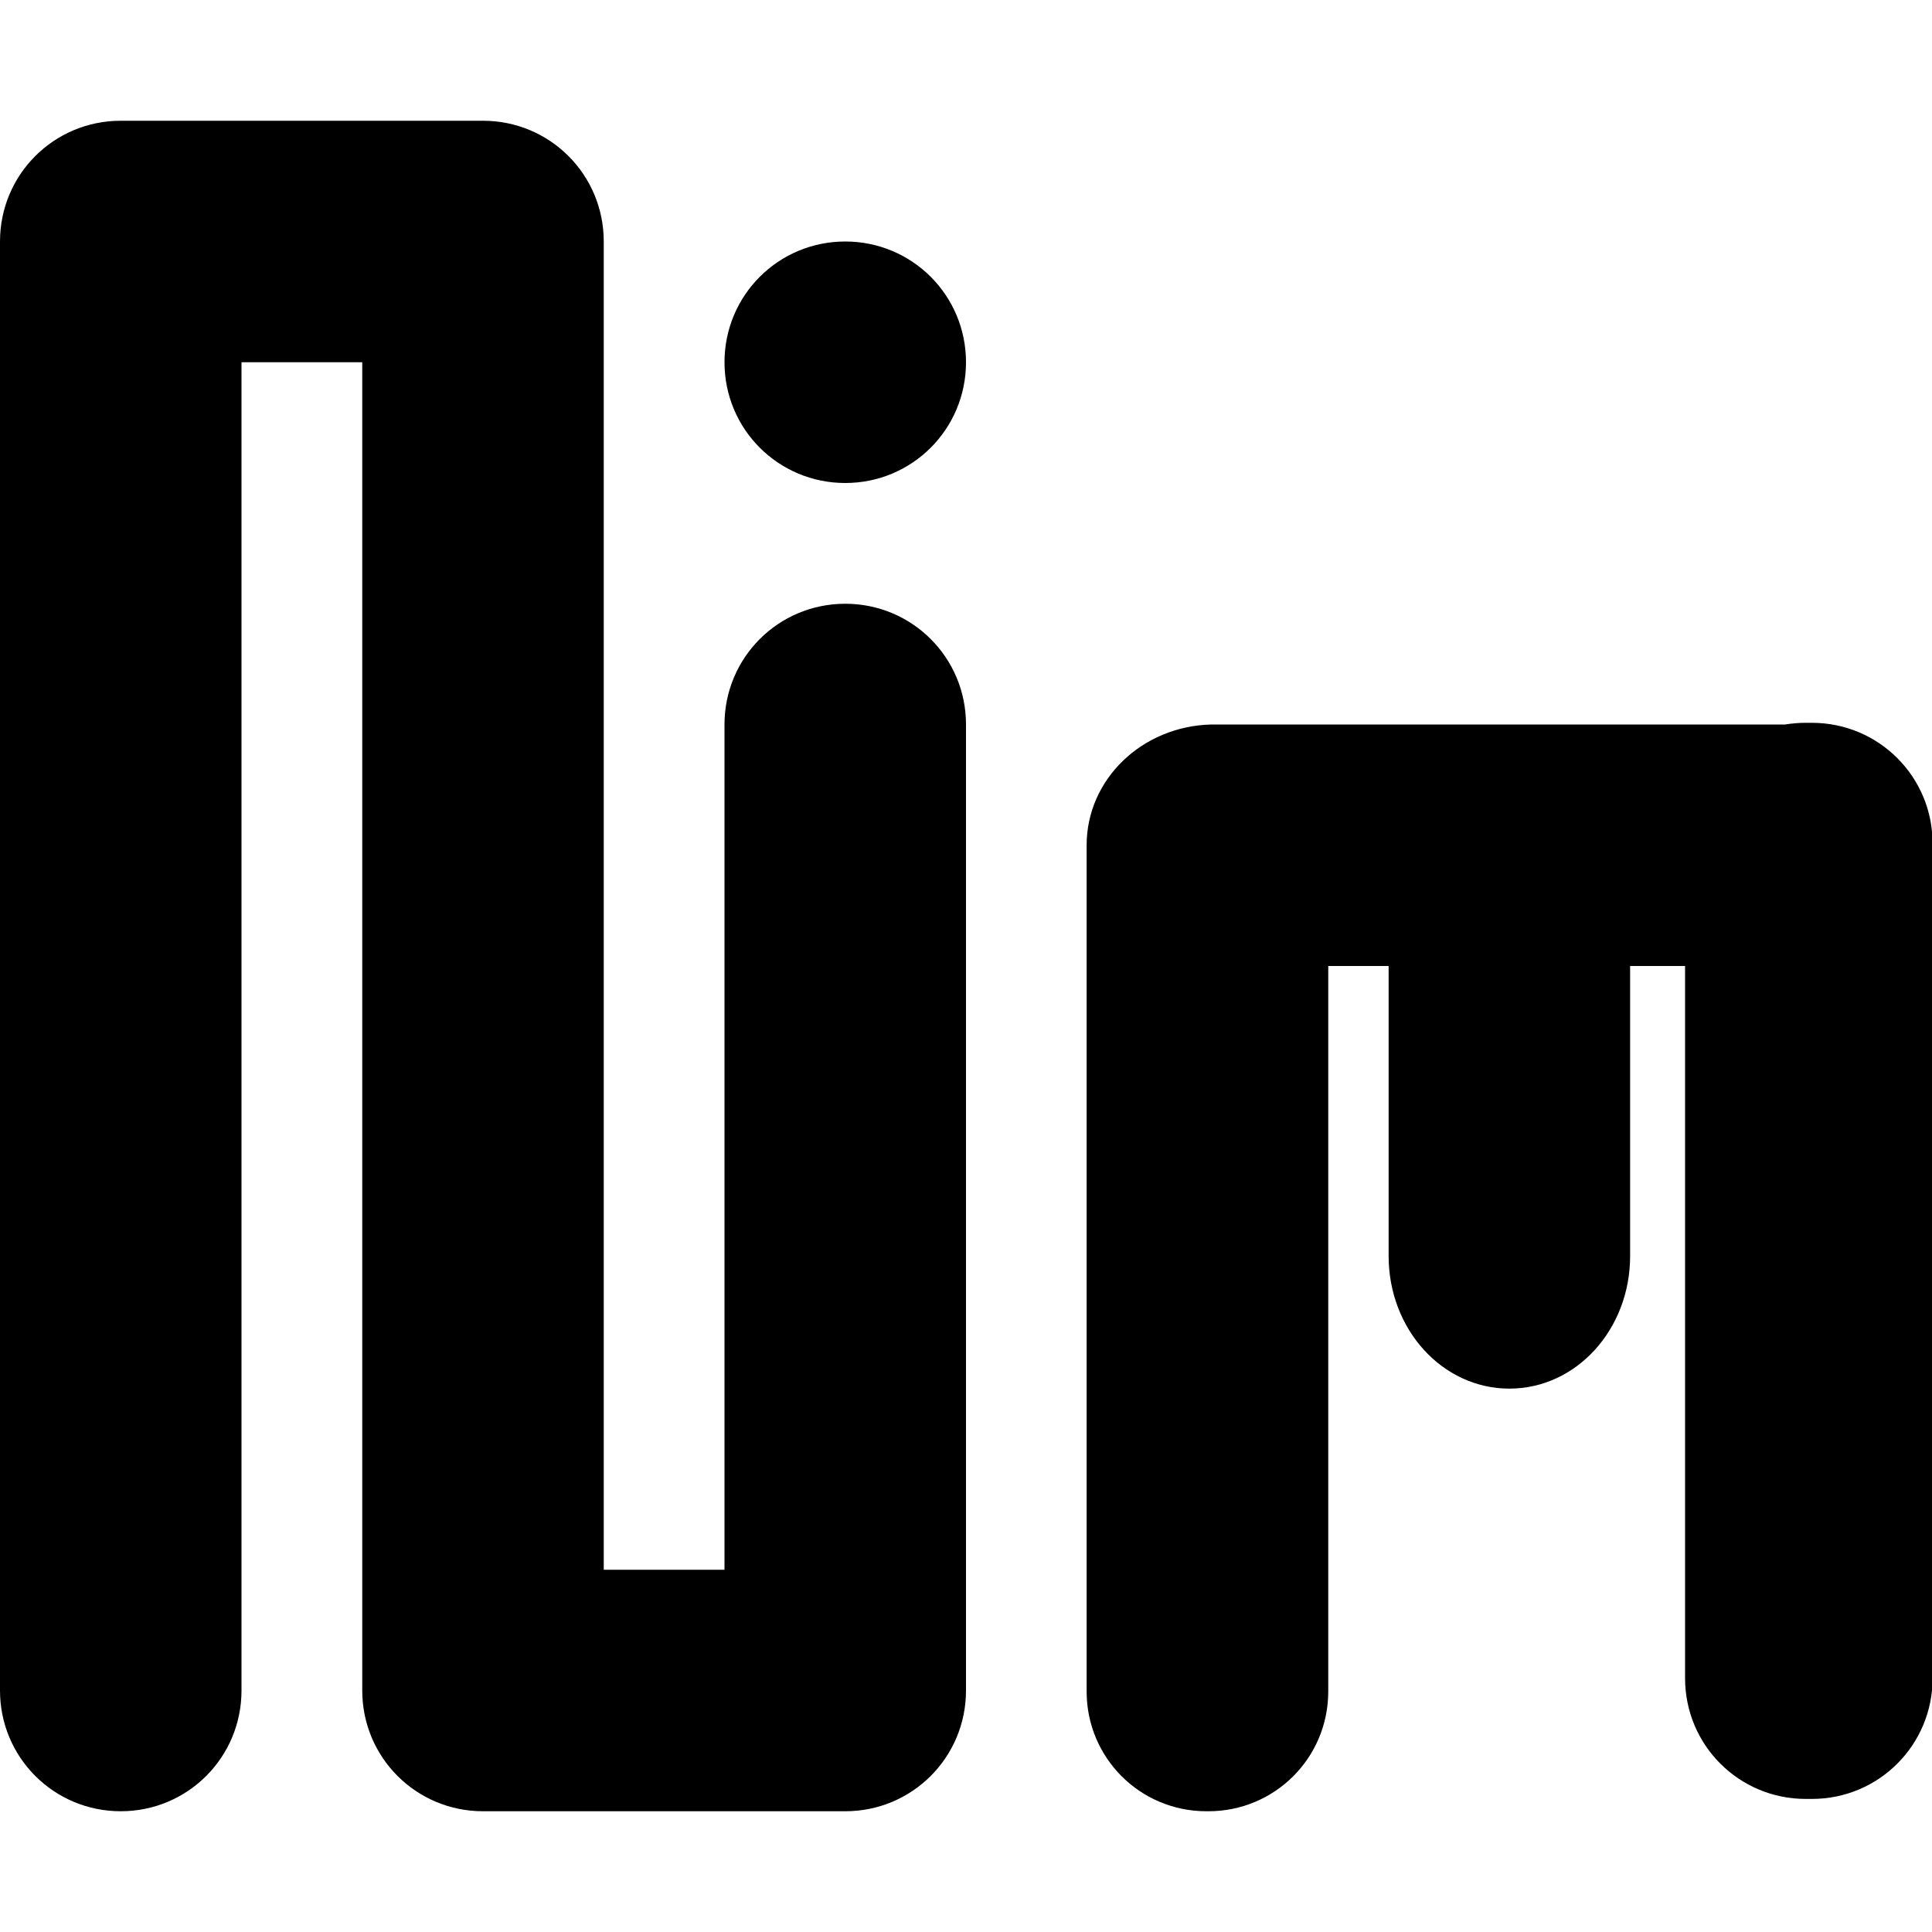 <?xml version="1.0" encoding="UTF-8" standalone="no"?>
<!-- Created with Inkscape (http://www.inkscape.org/) -->

<svg
   width="16mm"
   height="16mm"
   viewBox="0 0 16 16"
   version="1.1"
   id="svg1"
   inkscape:version="1.4.2 (f4327f4, 2025-05-13)"
   sodipodi:docname="logo.svg"
   xmlns:inkscape="http://www.inkscape.org/namespaces/inkscape"
   xmlns:sodipodi="http://sodipodi.sourceforge.net/DTD/sodipodi-0.dtd"
   xmlns:xlink="http://www.w3.org/1999/xlink"
   xmlns="http://www.w3.org/2000/svg"
   xmlns:svg="http://www.w3.org/2000/svg">
  <sodipodi:namedview
     id="namedview1"
     pagecolor="#ffffff"
     bordercolor="#000000"
     borderopacity="0.25"
     inkscape:showpageshadow="2"
     inkscape:pageopacity="0.0"
     inkscape:pagecheckerboard="0"
     inkscape:deskcolor="#d1d1d1"
     inkscape:document-units="mm"
     showgrid="true"
     inkscape:zoom="8.1336326"
     inkscape:cx="46.781065"
     inkscape:cy="19.241095"
     inkscape:window-width="1920"
     inkscape:window-height="1009"
     inkscape:window-x="-8"
     inkscape:window-y="-8"
     inkscape:window-maximized="1"
     inkscape:current-layer="layer1">
    <inkscape:grid
       id="grid1"
       units="mm"
       originx="0"
       originy="0"
       spacingx="1"
       spacingy="1"
       empcolor="#0099e5"
       empopacity="0.302"
       color="#0099e5"
       opacity="0.149"
       empspacing="1"
       enabled="true"
       visible="true" />
  </sodipodi:namedview>
  <defs
     id="defs1">
    <color-profile
       name="HP-27e-Display"
       xlink:href="../../../../../../../../WINDOWS/system32/spool/drivers/color/HP_27e.icm"
       id="color-profile1" />
  </defs>
  <g
     inkscape:label="Calque 1"
     inkscape:groupmode="layer"
     id="layer1">
    <path
       d="M 1,1 C 0.446,1 0,1.446 0,2 V 2.167 14 c 0,0.554 0.446,1 1,1 0.554,0 1,-0.446 1,-1 V 3 h 1 v 10.833 0.167 c 0,0.554 0.446,1 1,1 h 3 c 0.554,0 1,-0.446 1,-1 V 13.833 6 c 0,-0.554 -0.446,-1 -1,-1 -0.554,0 -1,0.446 -1,1 V 13 H 5 V 2.167 2 c 0,-0.554 -0.446,-1 -1,-1 z"
       style="stroke-width:0.265"
       id="path7" />
    <path
       d="m 7,2 c 0.554,0 1,0.446 1,1 0,0.554 -0.446,1 -1,1 C 6.446,4 6,3.554 6,3 c 0,-0.554 0.446,-1 1,-1 z"
       style="stroke-width:0.1"
       id="path8" />
    <path
       d="m 14.955,5.986 c -0.059,0 -0.116,0.005 -0.172,0.014 h -2.284 -2.44 c -0.009,0 -0.018,-2.043e-4 -0.026,0 -0.575,0.013 -1.034,0.454 -1.034,1 v 7.008 c 0,0.549 0.442,0.992 0.992,0.992 h 0.017 c 0.549,0 0.992,-0.442 0.992,-0.992 V 8 h 0.5 v 2.402 c 0,0.608 0.446,1.098 1,1.098 0.554,0 1,-0.49 1,-1.098 V 8 h 0.455 v 5.898 c 0,0.554 0.446,1 1,1 h 0.05 c 0.554,0 1,-0.446 1,-1 V 6.986 c 0,-0.554 -0.446,-1 -1,-1 z"
       style="stroke-width:0.211"
       id="path12" />
  </g>
</svg>
